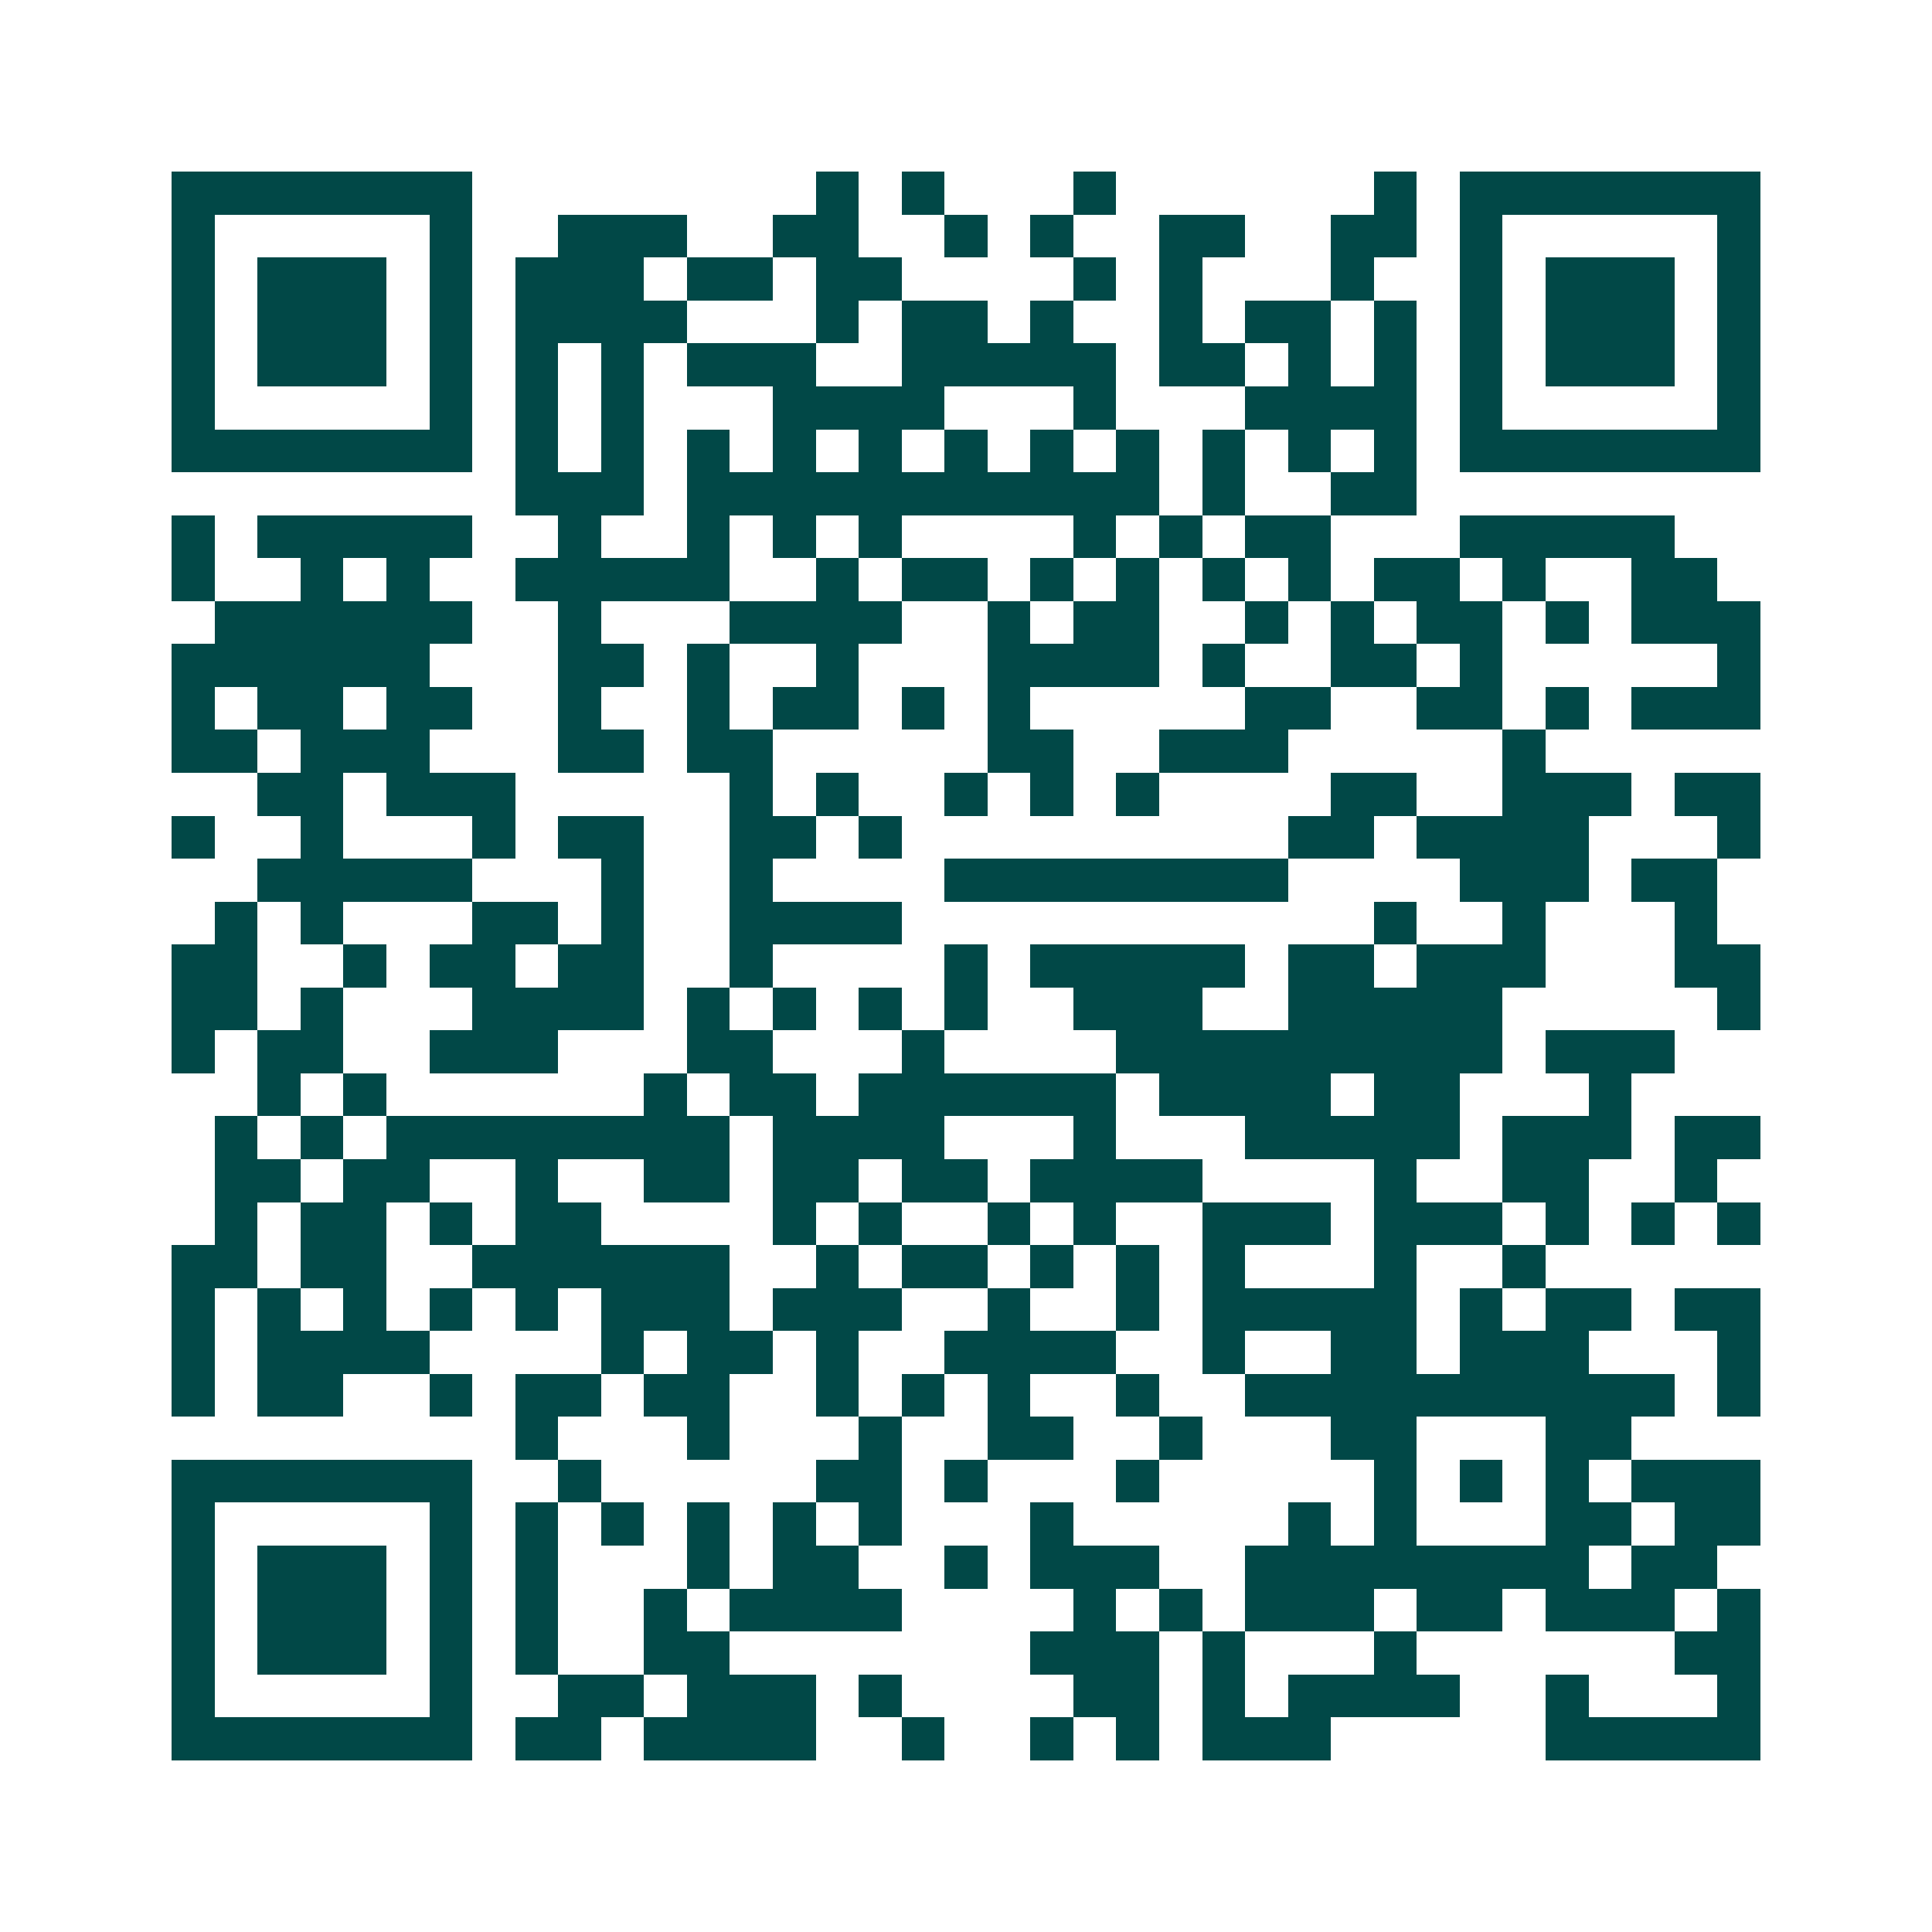 <svg xmlns="http://www.w3.org/2000/svg" width="200" height="200" viewBox="0 0 45 45" shape-rendering="crispEdges"><path fill="#ffffff" d="M0 0h45v45H0z"/><path stroke="#014847" d="M4 4.5h7m8 0h1m1 0h1m3 0h1m6 0h1m1 0h7M4 5.5h1m5 0h1m2 0h3m2 0h2m2 0h1m1 0h1m2 0h2m2 0h2m1 0h1m5 0h1M4 6.5h1m1 0h3m1 0h1m1 0h3m1 0h2m1 0h2m4 0h1m1 0h1m3 0h1m2 0h1m1 0h3m1 0h1M4 7.5h1m1 0h3m1 0h1m1 0h4m3 0h1m1 0h2m1 0h1m2 0h1m1 0h2m1 0h1m1 0h1m1 0h3m1 0h1M4 8.5h1m1 0h3m1 0h1m1 0h1m1 0h1m1 0h3m2 0h5m1 0h2m1 0h1m1 0h1m1 0h1m1 0h3m1 0h1M4 9.5h1m5 0h1m1 0h1m1 0h1m3 0h4m3 0h1m3 0h4m1 0h1m5 0h1M4 10.5h7m1 0h1m1 0h1m1 0h1m1 0h1m1 0h1m1 0h1m1 0h1m1 0h1m1 0h1m1 0h1m1 0h1m1 0h7M12 11.5h3m1 0h11m1 0h1m2 0h2M4 12.5h1m1 0h5m2 0h1m2 0h1m1 0h1m1 0h1m4 0h1m1 0h1m1 0h2m3 0h5M4 13.5h1m2 0h1m1 0h1m2 0h5m2 0h1m1 0h2m1 0h1m1 0h1m1 0h1m1 0h1m1 0h2m1 0h1m2 0h2M5 14.5h6m2 0h1m3 0h4m2 0h1m1 0h2m2 0h1m1 0h1m1 0h2m1 0h1m1 0h3M4 15.5h6m3 0h2m1 0h1m2 0h1m3 0h4m1 0h1m2 0h2m1 0h1m5 0h1M4 16.5h1m1 0h2m1 0h2m2 0h1m2 0h1m1 0h2m1 0h1m1 0h1m5 0h2m2 0h2m1 0h1m1 0h3M4 17.5h2m1 0h3m3 0h2m1 0h2m5 0h2m2 0h3m5 0h1M6 18.5h2m1 0h3m5 0h1m1 0h1m2 0h1m1 0h1m1 0h1m4 0h2m2 0h3m1 0h2M4 19.5h1m2 0h1m3 0h1m1 0h2m2 0h2m1 0h1m9 0h2m1 0h4m3 0h1M6 20.5h5m3 0h1m2 0h1m4 0h8m4 0h3m1 0h2M5 21.5h1m1 0h1m3 0h2m1 0h1m2 0h4m11 0h1m2 0h1m3 0h1M4 22.5h2m2 0h1m1 0h2m1 0h2m2 0h1m4 0h1m1 0h5m1 0h2m1 0h3m3 0h2M4 23.5h2m1 0h1m3 0h4m1 0h1m1 0h1m1 0h1m1 0h1m2 0h3m2 0h5m5 0h1M4 24.5h1m1 0h2m2 0h3m3 0h2m3 0h1m4 0h9m1 0h3M6 25.5h1m1 0h1m6 0h1m1 0h2m1 0h6m1 0h4m1 0h2m3 0h1M5 26.5h1m1 0h1m1 0h8m1 0h4m3 0h1m3 0h5m1 0h3m1 0h2M5 27.5h2m1 0h2m2 0h1m2 0h2m1 0h2m1 0h2m1 0h4m4 0h1m2 0h2m2 0h1M5 28.5h1m1 0h2m1 0h1m1 0h2m4 0h1m1 0h1m2 0h1m1 0h1m2 0h3m1 0h3m1 0h1m1 0h1m1 0h1M4 29.5h2m1 0h2m2 0h6m2 0h1m1 0h2m1 0h1m1 0h1m1 0h1m3 0h1m2 0h1M4 30.5h1m1 0h1m1 0h1m1 0h1m1 0h1m1 0h3m1 0h3m2 0h1m2 0h1m1 0h5m1 0h1m1 0h2m1 0h2M4 31.5h1m1 0h4m4 0h1m1 0h2m1 0h1m2 0h4m2 0h1m2 0h2m1 0h3m3 0h1M4 32.5h1m1 0h2m2 0h1m1 0h2m1 0h2m2 0h1m1 0h1m1 0h1m2 0h1m2 0h10m1 0h1M12 33.5h1m3 0h1m3 0h1m2 0h2m2 0h1m3 0h2m3 0h2M4 34.5h7m2 0h1m5 0h2m1 0h1m3 0h1m5 0h1m1 0h1m1 0h1m1 0h3M4 35.5h1m5 0h1m1 0h1m1 0h1m1 0h1m1 0h1m1 0h1m3 0h1m5 0h1m1 0h1m3 0h2m1 0h2M4 36.5h1m1 0h3m1 0h1m1 0h1m3 0h1m1 0h2m2 0h1m1 0h3m2 0h8m1 0h2M4 37.5h1m1 0h3m1 0h1m1 0h1m2 0h1m1 0h4m4 0h1m1 0h1m1 0h3m1 0h2m1 0h3m1 0h1M4 38.5h1m1 0h3m1 0h1m1 0h1m2 0h2m7 0h3m1 0h1m3 0h1m6 0h2M4 39.5h1m5 0h1m2 0h2m1 0h3m1 0h1m4 0h2m1 0h1m1 0h4m2 0h1m3 0h1M4 40.5h7m1 0h2m1 0h4m2 0h1m2 0h1m1 0h1m1 0h3m5 0h5"/></svg>
